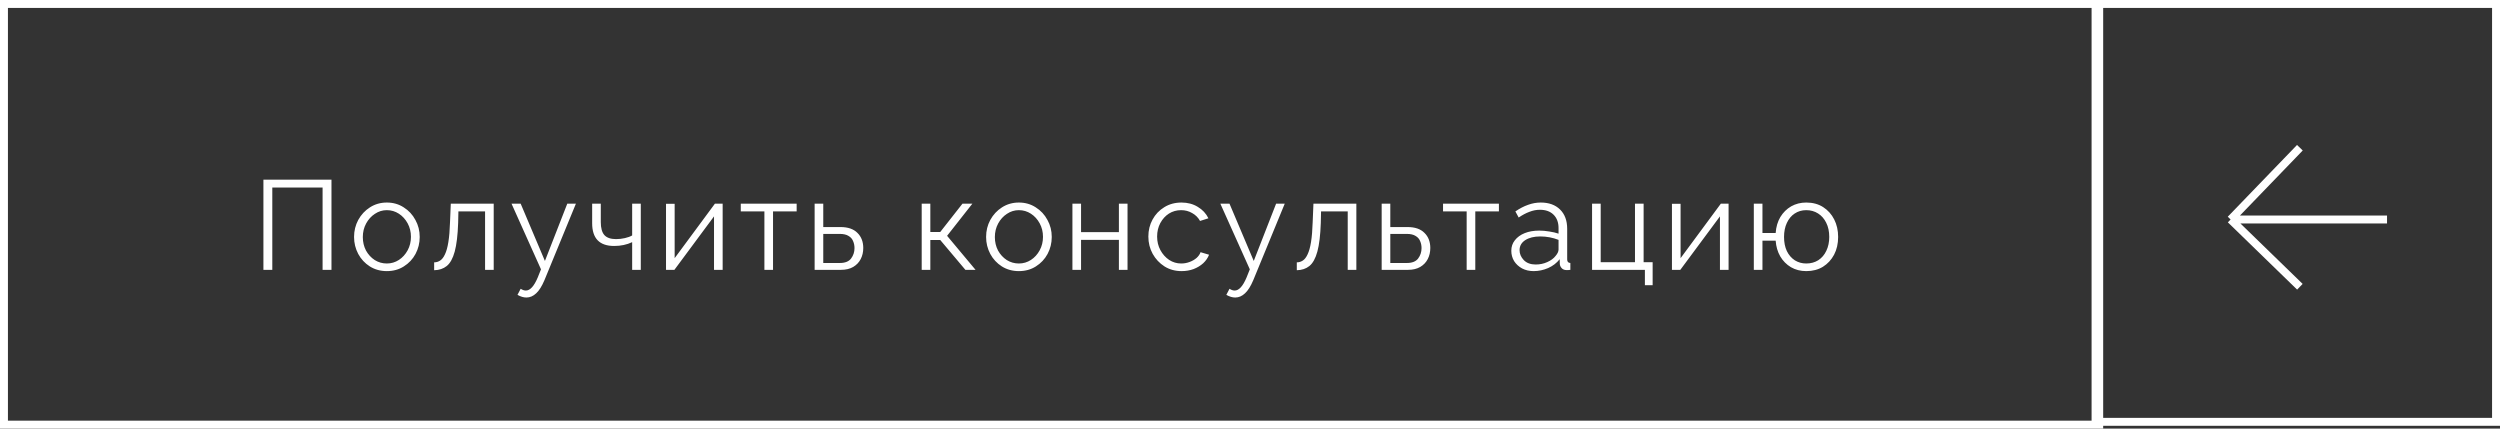 <?xml version="1.0" encoding="UTF-8"?> <svg xmlns="http://www.w3.org/2000/svg" width="315" height="54" viewBox="0 0 315 54" fill="none"><rect x="0" y="0" width="315" height="54" fill="#333333" stroke="none"/> <path d="M33.19 34V22.64H41.766V34H40.646V23.632H34.31V34H33.19ZM48.739 34.16C47.94 34.16 47.225 33.963 46.596 33.568C45.977 33.173 45.492 32.651 45.139 32C44.788 31.339 44.611 30.624 44.611 29.856C44.611 29.077 44.788 28.363 45.139 27.712C45.502 27.051 45.993 26.523 46.611 26.128C47.241 25.723 47.95 25.52 48.739 25.52C49.539 25.52 50.249 25.723 50.867 26.128C51.497 26.523 51.987 27.051 52.34 27.712C52.702 28.363 52.883 29.077 52.883 29.856C52.883 30.624 52.708 31.339 52.355 32C52.004 32.651 51.513 33.173 50.883 33.568C50.265 33.963 49.55 34.16 48.739 34.16ZM45.715 29.872C45.715 30.491 45.849 31.056 46.115 31.568C46.393 32.069 46.761 32.469 47.219 32.768C47.678 33.056 48.185 33.2 48.739 33.2C49.294 33.2 49.801 33.051 50.26 32.752C50.718 32.453 51.086 32.048 51.364 31.536C51.641 31.024 51.779 30.459 51.779 29.84C51.779 29.221 51.641 28.656 51.364 28.144C51.086 27.632 50.718 27.227 50.26 26.928C49.801 26.629 49.294 26.48 48.739 26.48C48.196 26.48 47.694 26.635 47.236 26.944C46.777 27.243 46.409 27.648 46.132 28.16C45.854 28.672 45.715 29.243 45.715 29.872ZM54.703 34.048V33.056C54.98 33.056 55.231 32.981 55.455 32.832C55.69 32.683 55.892 32.421 56.063 32.048C56.245 31.675 56.389 31.157 56.495 30.496C56.602 29.835 56.671 28.997 56.703 27.984L56.799 25.664H62.207V34H61.119V26.64H57.759L57.727 28.08C57.674 29.627 57.53 30.832 57.295 31.696C57.06 32.56 56.724 33.168 56.287 33.52C55.861 33.861 55.333 34.037 54.703 34.048ZM66.325 37.488C65.972 37.488 65.599 37.376 65.204 37.152L65.605 36.384C65.829 36.533 66.047 36.608 66.26 36.608C66.794 36.608 67.29 36.064 67.749 34.976L68.165 33.936L64.453 25.664H65.605L68.66 32.88L71.477 25.664H72.564L68.597 35.312C68.276 36.069 67.93 36.619 67.556 36.96C67.183 37.312 66.772 37.488 66.325 37.488ZM79.652 34V30.512C78.98 30.832 78.223 30.992 77.38 30.992C75.535 30.992 74.612 30.037 74.612 28.128V25.664H75.7V27.984C75.7 28.731 75.85 29.275 76.148 29.616C76.458 29.957 76.948 30.128 77.62 30.128C78.004 30.128 78.378 30.085 78.74 30C79.114 29.915 79.418 29.803 79.652 29.664V25.664H80.74V34H79.652ZM83.918 34V25.68H85.006V32.528L90.078 25.664H91.054V34H89.966V27.264L84.974 34H83.918ZM96.314 34V26.64H93.338V25.664H100.378V26.64H97.402V34H96.314ZM102.643 34V25.664H103.731V28.608H105.891C106.841 28.608 107.555 28.853 108.035 29.344C108.526 29.824 108.771 30.459 108.771 31.248C108.771 31.76 108.665 32.224 108.451 32.64C108.238 33.056 107.923 33.387 107.507 33.632C107.091 33.877 106.579 34 105.971 34H102.643ZM103.731 33.136H105.827C106.478 33.136 106.947 32.949 107.235 32.576C107.523 32.192 107.667 31.755 107.667 31.264C107.667 30.944 107.609 30.651 107.491 30.384C107.385 30.107 107.193 29.888 106.915 29.728C106.649 29.557 106.275 29.472 105.795 29.472H103.731V33.136ZM116.134 34V25.664H117.222V29.232H118.47L121.27 25.664H122.518L119.334 29.712L122.918 34H121.638L118.47 30.24H117.222V34H116.134ZM128.377 34.16C127.577 34.16 126.862 33.963 126.233 33.568C125.614 33.173 125.129 32.651 124.777 32C124.425 31.339 124.249 30.624 124.249 29.856C124.249 29.077 124.425 28.363 124.777 27.712C125.14 27.051 125.63 26.523 126.249 26.128C126.878 25.723 127.588 25.52 128.377 25.52C129.177 25.52 129.886 25.723 130.505 26.128C131.134 26.523 131.625 27.051 131.977 27.712C132.34 28.363 132.521 29.077 132.521 29.856C132.521 30.624 132.345 31.339 131.993 32C131.641 32.651 131.15 33.173 130.521 33.568C129.902 33.963 129.188 34.16 128.377 34.16ZM125.353 29.872C125.353 30.491 125.486 31.056 125.753 31.568C126.03 32.069 126.398 32.469 126.857 32.768C127.316 33.056 127.822 33.2 128.377 33.2C128.932 33.2 129.438 33.051 129.897 32.752C130.356 32.453 130.724 32.048 131.001 31.536C131.278 31.024 131.417 30.459 131.417 29.84C131.417 29.221 131.278 28.656 131.001 28.144C130.724 27.632 130.356 27.227 129.897 26.928C129.438 26.629 128.932 26.48 128.377 26.48C127.833 26.48 127.332 26.635 126.873 26.944C126.414 27.243 126.046 27.648 125.769 28.16C125.492 28.672 125.353 29.243 125.353 29.872ZM135.125 34V25.664H136.213V29.248H140.981V25.664H142.069V34H140.981V30.224H136.213V34H135.125ZM148.885 34.16C148.074 34.16 147.354 33.963 146.725 33.568C146.095 33.163 145.599 32.635 145.237 31.984C144.874 31.323 144.693 30.597 144.693 29.808C144.693 29.019 144.869 28.304 145.221 27.664C145.573 27.013 146.063 26.496 146.693 26.112C147.322 25.717 148.047 25.52 148.869 25.52C149.647 25.52 150.33 25.701 150.917 26.064C151.514 26.416 151.962 26.896 152.261 27.504L151.205 27.84C150.97 27.413 150.639 27.083 150.213 26.848C149.797 26.603 149.333 26.48 148.821 26.48C148.255 26.48 147.743 26.624 147.285 26.912C146.837 27.2 146.474 27.6 146.197 28.112C145.93 28.613 145.797 29.179 145.797 29.808C145.797 30.437 145.935 31.008 146.213 31.52C146.49 32.032 146.858 32.443 147.317 32.752C147.775 33.051 148.282 33.2 148.837 33.2C149.199 33.2 149.551 33.136 149.893 33.008C150.234 32.88 150.527 32.709 150.773 32.496C151.018 32.272 151.183 32.032 151.269 31.776L152.341 32.096C152.191 32.491 151.946 32.848 151.605 33.168C151.263 33.477 150.858 33.723 150.389 33.904C149.919 34.075 149.418 34.16 148.885 34.16ZM155.637 37.488C155.285 37.488 154.912 37.376 154.517 37.152L154.917 36.384C155.141 36.533 155.36 36.608 155.573 36.608C156.106 36.608 156.602 36.064 157.061 34.976L157.477 33.936L153.765 25.664H154.917L157.973 32.88L160.789 25.664H161.877L157.909 35.312C157.589 36.069 157.242 36.619 156.869 36.96C156.496 37.312 156.085 37.488 155.637 37.488ZM163.397 34.048V33.056C163.674 33.056 163.925 32.981 164.149 32.832C164.384 32.683 164.586 32.421 164.757 32.048C164.938 31.675 165.082 31.157 165.189 30.496C165.296 29.835 165.365 28.997 165.397 27.984L165.493 25.664H170.901V34H169.813V26.64H166.453L166.421 28.08C166.368 29.627 166.224 30.832 165.989 31.696C165.754 32.56 165.418 33.168 164.981 33.52C164.554 33.861 164.026 34.037 163.397 34.048ZM174.09 34V25.664H175.178V28.608H177.338C178.288 28.608 179.002 28.853 179.482 29.344C179.973 29.824 180.218 30.459 180.218 31.248C180.218 31.76 180.112 32.224 179.898 32.64C179.685 33.056 179.37 33.387 178.954 33.632C178.538 33.877 178.026 34 177.418 34H174.09ZM175.178 33.136H177.274C177.925 33.136 178.394 32.949 178.682 32.576C178.97 32.192 179.114 31.755 179.114 31.264C179.114 30.944 179.056 30.651 178.938 30.384C178.832 30.107 178.64 29.888 178.362 29.728C178.096 29.557 177.722 29.472 177.242 29.472H175.178V33.136ZM184.799 34V26.64H181.823V25.664H188.863V26.64H185.887V34H184.799ZM190.425 31.6C190.425 31.088 190.574 30.645 190.873 30.272C191.172 29.888 191.582 29.589 192.105 29.376C192.638 29.163 193.252 29.056 193.945 29.056C194.35 29.056 194.772 29.093 195.209 29.168C195.646 29.232 196.036 29.323 196.377 29.44V28.736C196.377 28.032 196.169 27.472 195.753 27.056C195.337 26.64 194.761 26.432 194.025 26.432C193.588 26.432 193.15 26.517 192.713 26.688C192.276 26.848 191.822 27.088 191.353 27.408L190.937 26.64C191.481 26.267 192.014 25.989 192.537 25.808C193.06 25.616 193.593 25.52 194.137 25.52C195.161 25.52 195.972 25.813 196.569 26.4C197.166 26.987 197.465 27.797 197.465 28.832V32.688C197.465 32.976 197.598 33.125 197.865 33.136V34C197.63 34.032 197.465 34.043 197.369 34.032C197.102 34.021 196.9 33.936 196.761 33.776C196.622 33.616 196.548 33.445 196.537 33.264L196.521 32.656C196.148 33.136 195.662 33.509 195.065 33.776C194.468 34.032 193.86 34.16 193.241 34.16C192.697 34.16 192.212 34.048 191.785 33.824C191.358 33.589 191.022 33.28 190.777 32.896C190.542 32.501 190.425 32.069 190.425 31.6ZM196.009 32.24C196.254 31.952 196.377 31.685 196.377 31.44V30.224C195.641 29.936 194.873 29.792 194.073 29.792C193.294 29.792 192.665 29.947 192.185 30.256C191.705 30.565 191.465 30.987 191.465 31.52C191.465 31.979 191.641 32.395 191.993 32.768C192.356 33.141 192.857 33.328 193.497 33.328C194.02 33.328 194.505 33.227 194.953 33.024C195.412 32.821 195.764 32.56 196.009 32.24ZM207.256 35.936V34H200.6V25.664H201.688V33.04H206.008V25.664H207.096V33.04H208.232V35.936H207.256ZM210.665 34V25.68H211.753V32.528L216.825 25.664H217.801V34H216.713V27.264L211.721 34H210.665ZM227.589 34.16C226.864 34.16 226.219 33.995 225.653 33.664C225.099 33.333 224.651 32.88 224.309 32.304C223.979 31.728 223.787 31.067 223.733 30.32H222.069V34H220.981V25.664H222.069V29.36H223.733C223.787 28.592 223.984 27.92 224.325 27.344C224.677 26.768 225.131 26.32 225.685 26C226.251 25.68 226.885 25.52 227.589 25.52C228.411 25.52 229.12 25.712 229.717 26.096C230.315 26.48 230.779 26.997 231.109 27.648C231.44 28.299 231.605 29.035 231.605 29.856C231.605 30.699 231.435 31.445 231.093 32.096C230.752 32.736 230.283 33.243 229.685 33.616C229.088 33.979 228.389 34.16 227.589 34.16ZM227.589 33.2C228.165 33.2 228.672 33.061 229.109 32.784C229.547 32.496 229.883 32.101 230.117 31.6C230.363 31.088 230.485 30.507 230.485 29.856C230.485 29.163 230.357 28.565 230.101 28.064C229.856 27.563 229.515 27.173 229.077 26.896C228.64 26.619 228.144 26.48 227.589 26.48C227.035 26.48 226.544 26.624 226.117 26.912C225.701 27.189 225.376 27.584 225.141 28.096C224.907 28.597 224.789 29.184 224.789 29.856C224.789 30.539 224.907 31.131 225.141 31.632C225.387 32.133 225.723 32.523 226.149 32.8C226.576 33.067 227.056 33.2 227.589 33.2Z" fill="white"></path> <path fill-rule="evenodd" clip-rule="evenodd" d="M263.54 53V52.65V1L1 1V53H263.54ZM263.54 0H264H264.54H265L314 3.72727e-06L315 3.8147e-06V1V52.65V53.65H314L265 53.65V54H264H1H0V53V1V0H1H263.54ZM265 52.65L314 52.65V1L265 1V52.65Z" fill="white"></path> <path d="M289.785 18.613L281.058 27.655M281.058 27.655L289.785 36.132M281.058 27.655L300.766 27.655" stroke="white"></path> </svg> 